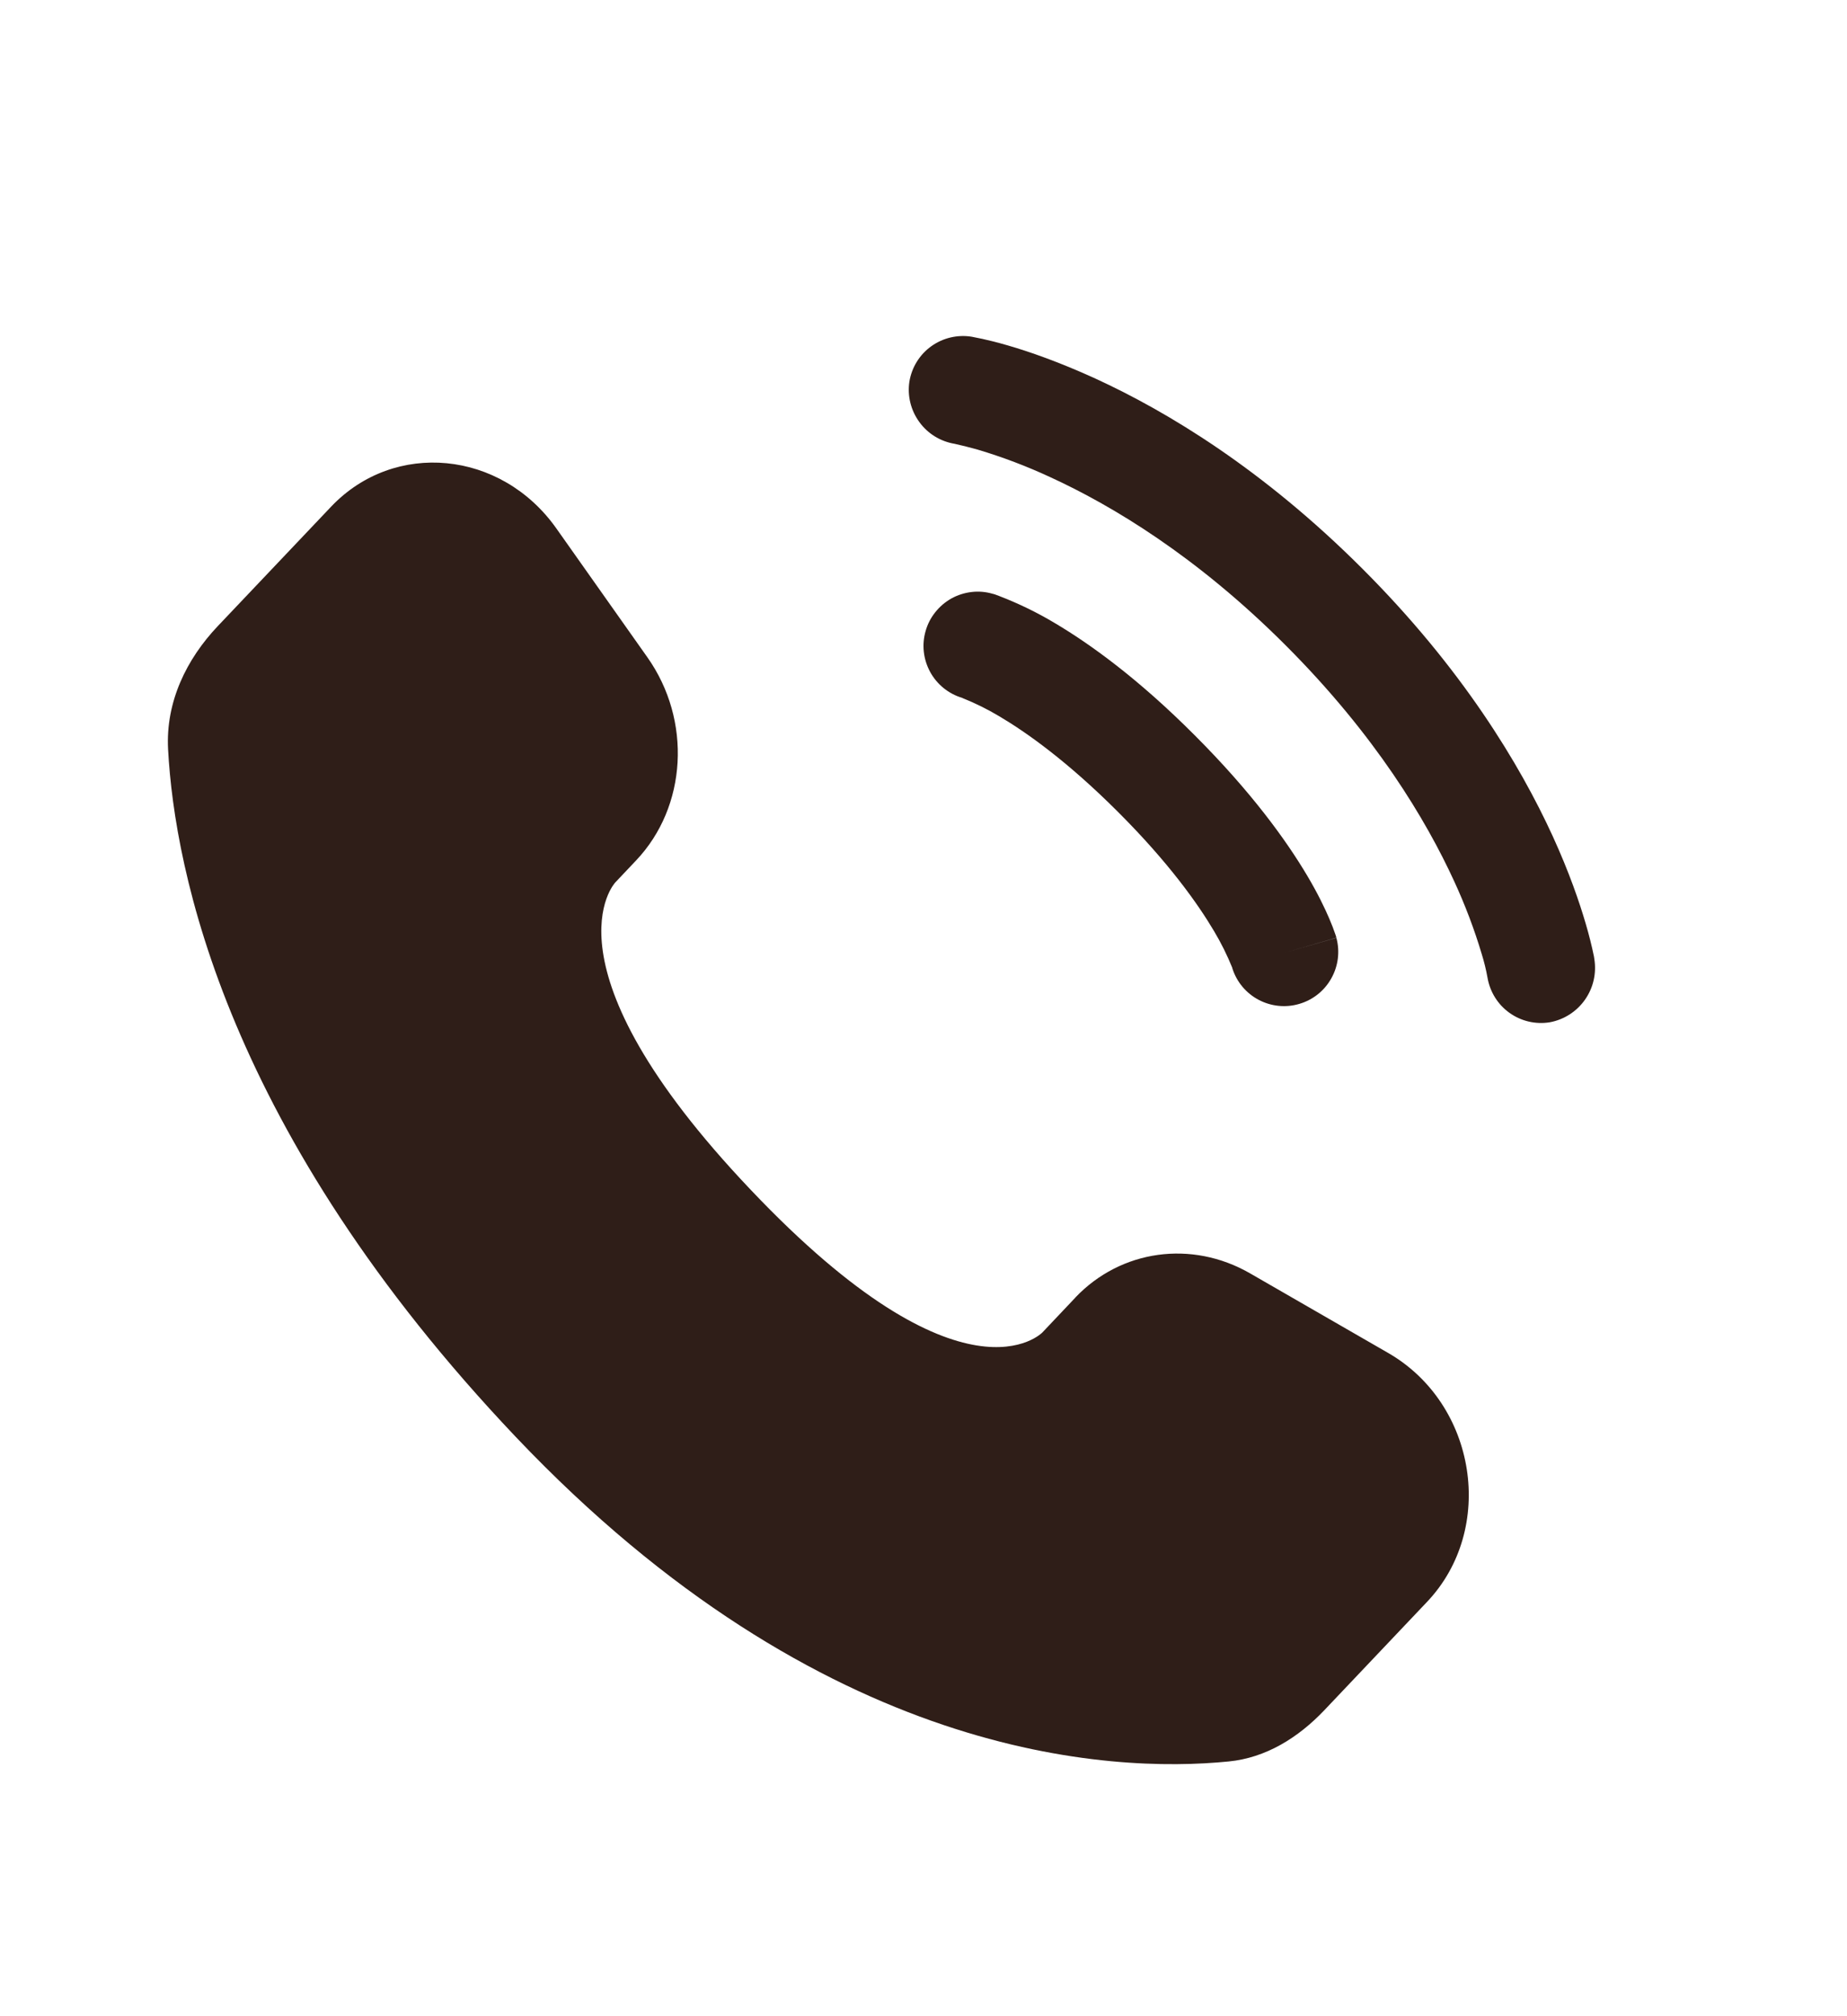 <?xml version="1.0" encoding="UTF-8"?> <svg xmlns="http://www.w3.org/2000/svg" width="22" height="24" viewBox="0 0 22 24" fill="none"><path d="M12.808 15.447L12.417 15.86C12.417 15.86 11.484 16.841 8.941 14.162C6.397 11.485 7.329 10.504 7.329 10.504L7.576 10.243C8.184 9.603 8.242 8.575 7.711 7.824L6.626 6.289C5.968 5.36 4.699 5.238 3.945 6.03L2.595 7.452C2.222 7.845 1.972 8.354 2.002 8.919C2.08 10.366 2.698 13.476 6.145 17.106C9.801 20.954 13.231 21.107 14.633 20.968C15.078 20.925 15.463 20.685 15.774 20.358L16.996 19.07C17.823 18.201 17.59 16.711 16.533 16.104L14.889 15.157C14.195 14.758 13.351 14.875 12.808 15.446M10.832 4.542C10.86 4.373 10.953 4.222 11.092 4.122C11.231 4.022 11.404 3.981 11.573 4.008C11.595 4.013 11.665 4.026 11.702 4.034C11.775 4.05 11.878 4.075 12.005 4.112C12.261 4.186 12.618 4.31 13.047 4.506C13.904 4.899 15.045 5.587 16.229 6.771C17.414 7.955 18.102 9.097 18.495 9.954C18.691 10.383 18.813 10.739 18.888 10.996C18.926 11.124 18.959 11.255 18.986 11.386L18.99 11.413C19.018 11.584 18.979 11.758 18.879 11.9C18.78 12.041 18.629 12.138 18.459 12.169C18.29 12.196 18.118 12.156 17.979 12.056C17.84 11.957 17.747 11.806 17.718 11.638C17.701 11.543 17.678 11.449 17.649 11.356C17.561 11.061 17.451 10.772 17.322 10.492C16.986 9.76 16.382 8.75 15.316 7.684C14.251 6.618 13.241 6.015 12.508 5.679C12.228 5.549 11.94 5.44 11.645 5.352C11.554 5.326 11.463 5.304 11.371 5.283C11.202 5.255 11.05 5.162 10.95 5.023C10.849 4.884 10.806 4.712 10.832 4.542Z" fill="#2F1E18"></path><path fill-rule="evenodd" clip-rule="evenodd" d="M11.025 7.512C11.048 7.43 11.087 7.354 11.14 7.288C11.193 7.221 11.258 7.166 11.332 7.124C11.406 7.083 11.488 7.057 11.572 7.047C11.656 7.037 11.741 7.044 11.823 7.068L11.826 7.069L11.828 7.069L11.835 7.071L11.852 7.076L11.9 7.094C12.129 7.182 12.35 7.289 12.561 7.415C12.982 7.664 13.557 8.077 14.232 8.754C14.908 9.43 15.322 10.005 15.572 10.426C15.697 10.637 15.779 10.808 15.833 10.934C15.861 10.999 15.887 11.066 15.91 11.134L15.915 11.151L15.917 11.158V11.161L15.918 11.162C15.918 11.162 15.918 11.164 15.298 11.341L15.918 11.164C15.962 11.326 15.94 11.5 15.857 11.647C15.775 11.794 15.638 11.903 15.476 11.95C15.314 11.998 15.14 11.98 14.991 11.901C14.842 11.822 14.73 11.688 14.679 11.527L14.677 11.518C14.616 11.368 14.544 11.223 14.461 11.084C14.269 10.76 13.922 10.269 13.319 9.667C12.716 9.064 12.227 8.718 11.902 8.526C11.763 8.443 11.618 8.371 11.468 8.311L11.46 8.307C11.297 8.258 11.16 8.147 11.079 7.998C10.998 7.849 10.978 7.675 11.025 7.512Z" fill="#2F1E18"></path></svg> 